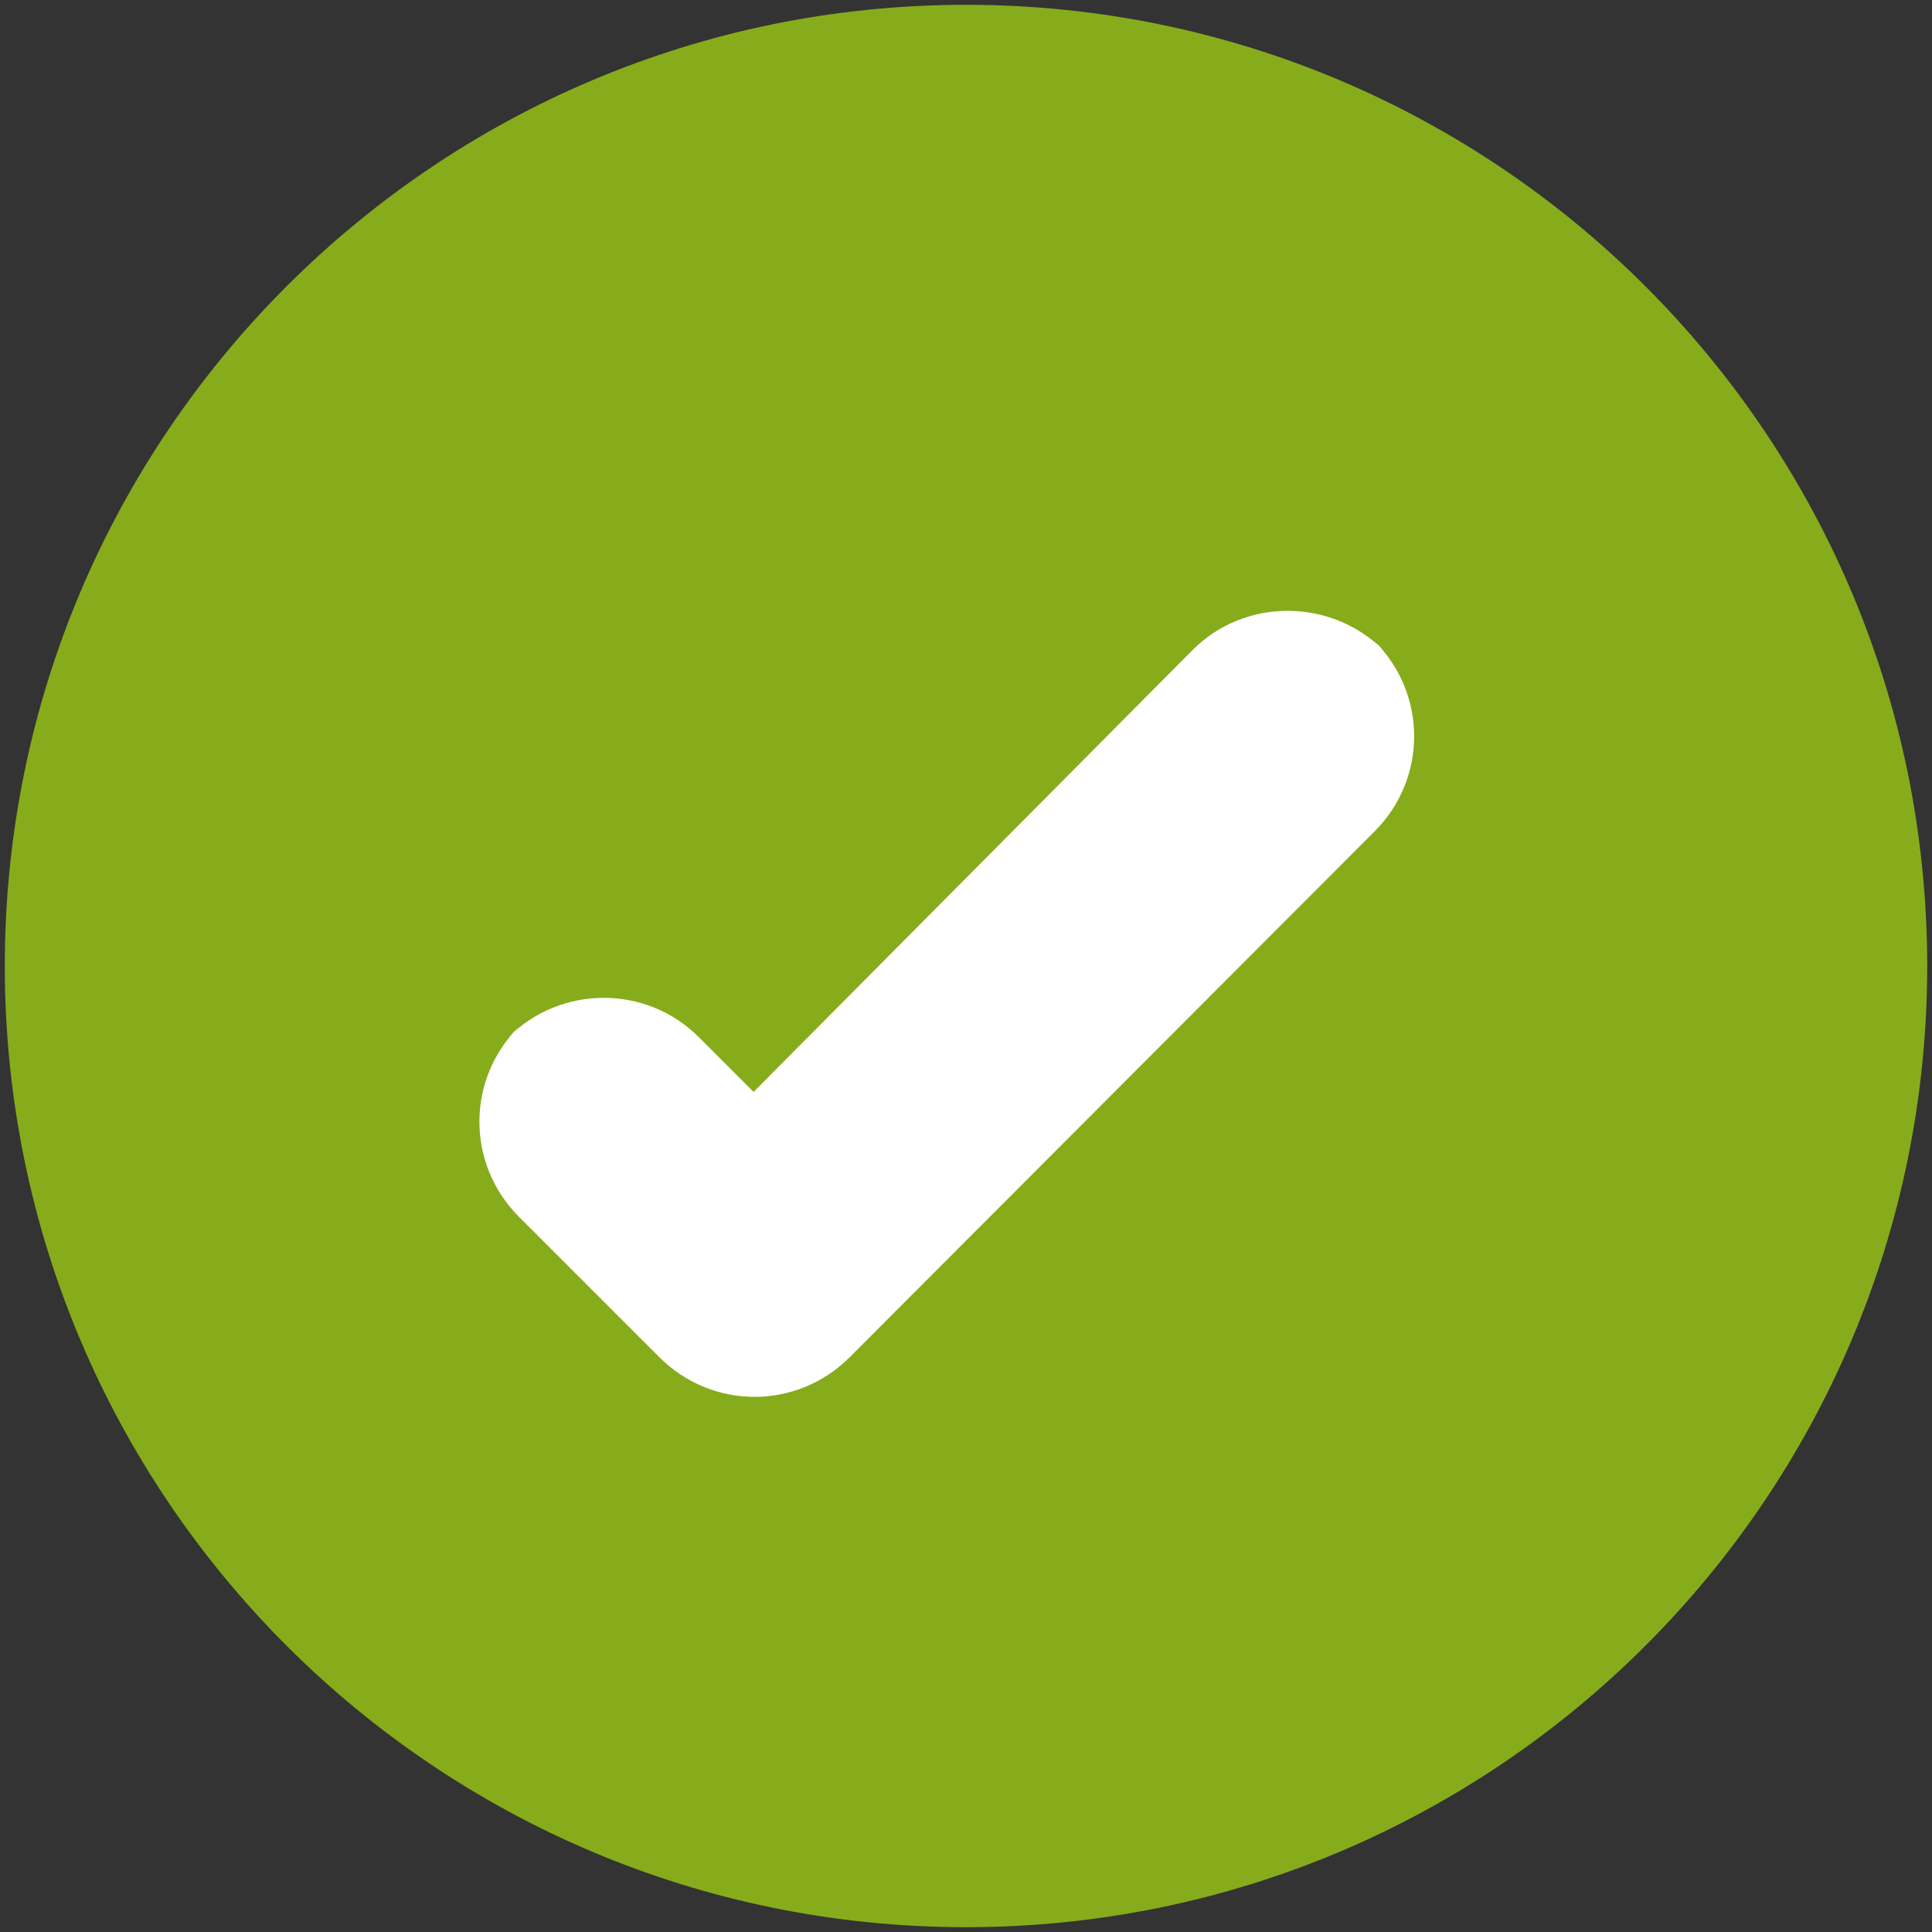 <?xml version="1.0" encoding="utf-8"?>
<!-- Generator: Adobe Illustrator 20.0.0, SVG Export Plug-In . SVG Version: 6.00 Build 0)  -->
<svg version="1.1" id="Layer_1" xmlns="http://www.w3.org/2000/svg" xmlns:xlink="http://www.w3.org/1999/xlink" x="0px" y="0px"
	 viewBox="0 0 201 201" style="enable-background:new 0 0 201 201;" xml:space="preserve">
<rect x="0" y="0" width="201" height="201" fill="#333333" stroke="none"/>
<style type="text/css">
	.st0{fill:#86ac1b;}
	.st1{fill:#FFFFFF;}
</style>
<title>icon-tick-black-cherry</title>
<desc>Created with Sketch.</desc>
<g id="Page-1">
	<g id="Icons" transform="translate(-62, -444)">
		<g id="Black-cherry-and-white" transform="translate(52, 362)">
			<g id="icon-tick-black-cherry" transform="translate(10, 82)">
				<path id="Stroke-1" class="st0" d="M200.5,100.5c0,55.2-44.8,100-100,100s-100-44.8-100-100s44.8-100,100-100
					S200.5,45.3,200.5,100.5L200.5,100.5L200.5,100.5z"/>
				<path id="Fill-3" class="st1" d="M78.4,113.6l-5.7-5.7c-5.5-5.5-14.4-5.4-19.8,0l1.1-1.1c-5.5,5.5-5.5,14.3,0,19.8l14.6,14.6
					c5.5,5.5,14.3,5.5,19.8,0L143,86.5c5.5-5.5,5.5-14.3,0-19.8l0.9,0.9c-5.5-5.4-14.4-5.4-19.8,0L78.4,113.6L78.4,113.6z"/>
			</g>
		</g>
	</g>
</g>
</svg>
